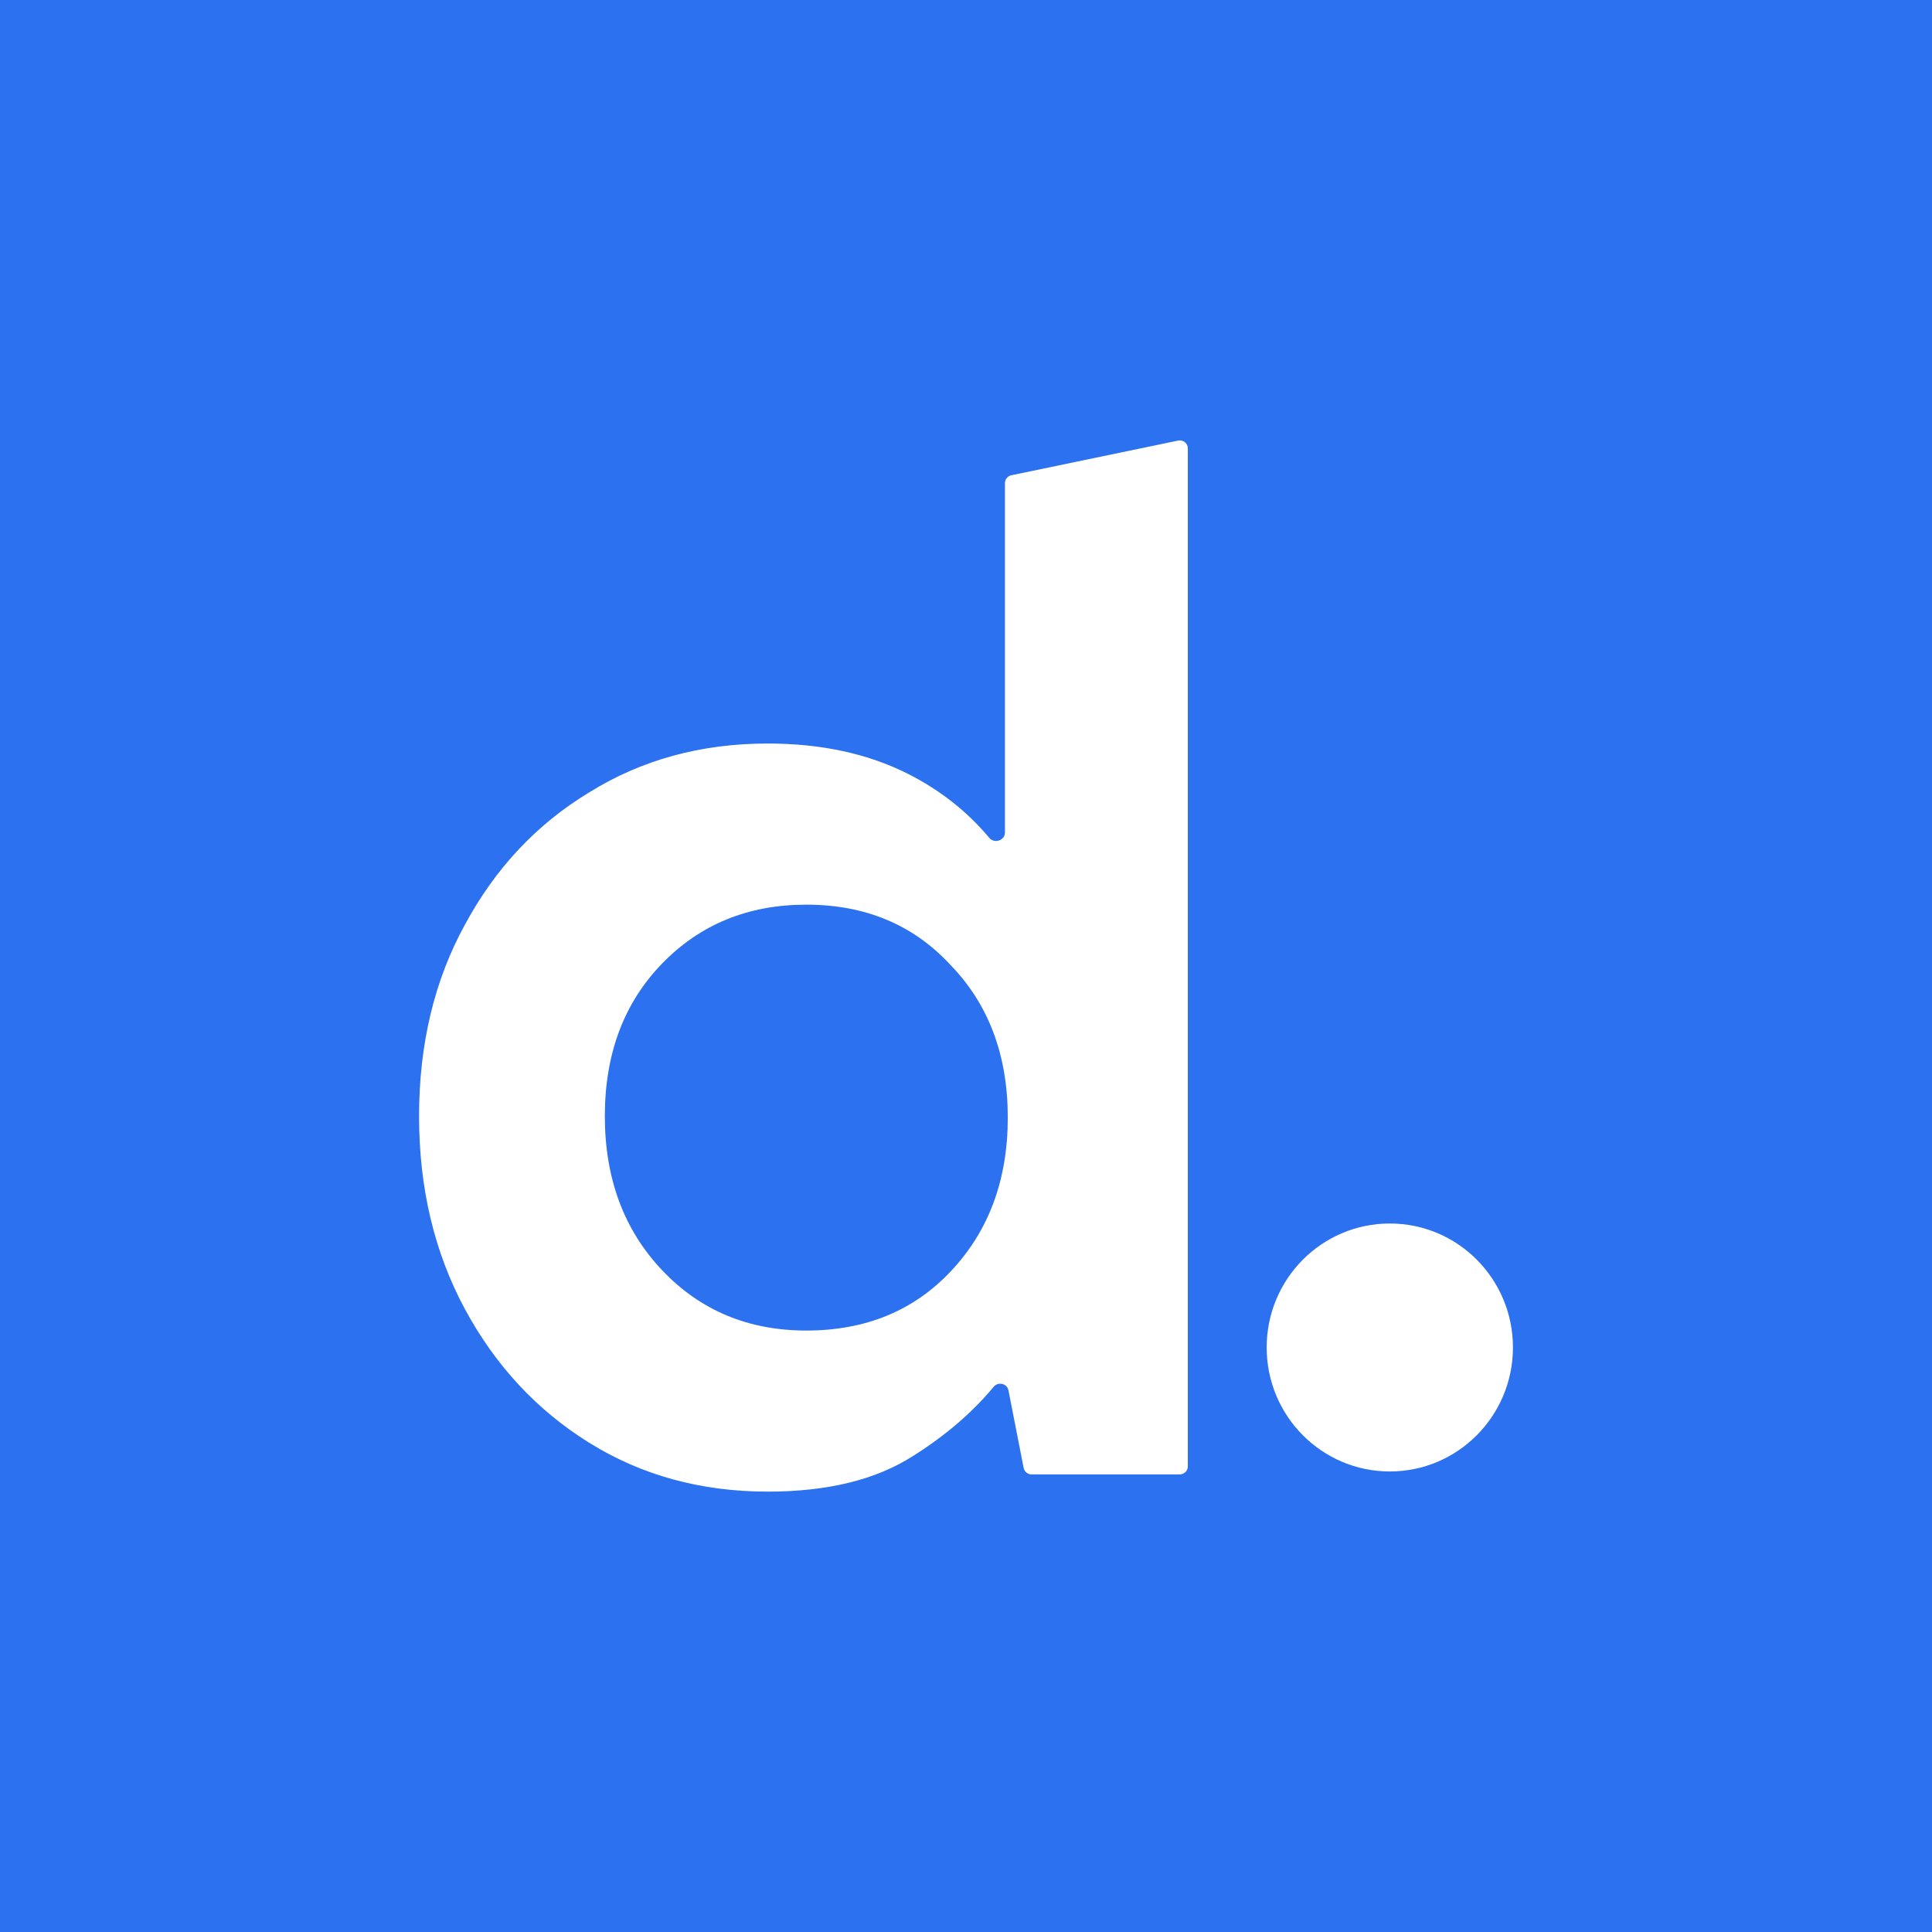 <svg width="32" height="32" viewBox="0 0 32 32" fill="none" xmlns="http://www.w3.org/2000/svg">
<rect width="32" height="32" fill="#2C71F0"/>
<path d="M12.716 24.706C11.612 24.706 10.625 24.436 9.758 23.896C8.89 23.356 8.204 22.617 7.699 21.68C7.194 20.742 6.941 19.678 6.941 18.487C6.941 17.296 7.194 16.239 7.699 15.318C8.204 14.381 8.89 13.65 9.758 13.125C10.625 12.585 11.612 12.315 12.716 12.315C13.599 12.315 14.373 12.482 15.036 12.816C15.566 13.083 16.017 13.437 16.386 13.878C16.469 13.978 16.645 13.921 16.645 13.791V8.002C16.645 7.939 16.689 7.885 16.75 7.872L19.515 7.297C19.597 7.28 19.674 7.342 19.674 7.426V24.288C19.674 24.305 19.671 24.323 19.664 24.339C19.657 24.355 19.648 24.369 19.635 24.382C19.623 24.394 19.608 24.404 19.592 24.41C19.576 24.417 19.559 24.421 19.542 24.421H17.085C17.054 24.421 17.024 24.41 17.001 24.39C16.977 24.371 16.961 24.344 16.955 24.314L16.703 23.028C16.681 22.914 16.532 22.88 16.458 22.97C16.105 23.395 15.662 23.776 15.13 24.111C14.515 24.508 13.71 24.706 12.716 24.706ZM13.355 22.038C14.333 22.038 15.13 21.712 15.745 21.06C16.376 20.393 16.692 19.543 16.692 18.511C16.692 17.478 16.376 16.636 15.745 15.985C15.13 15.318 14.333 14.984 13.355 14.984C12.393 14.984 11.596 15.31 10.965 15.961C10.334 16.612 10.018 17.454 10.018 18.487C10.018 19.519 10.334 20.37 10.965 21.037C11.596 21.704 12.393 22.038 13.355 22.038Z" fill="white"/>
<path d="M23.02 24.372C24.146 24.372 25.059 23.452 25.059 22.318C25.059 21.184 24.146 20.265 23.02 20.265C21.893 20.265 20.98 21.184 20.98 22.318C20.98 23.452 21.893 24.372 23.02 24.372Z" fill="white"/>
</svg>
